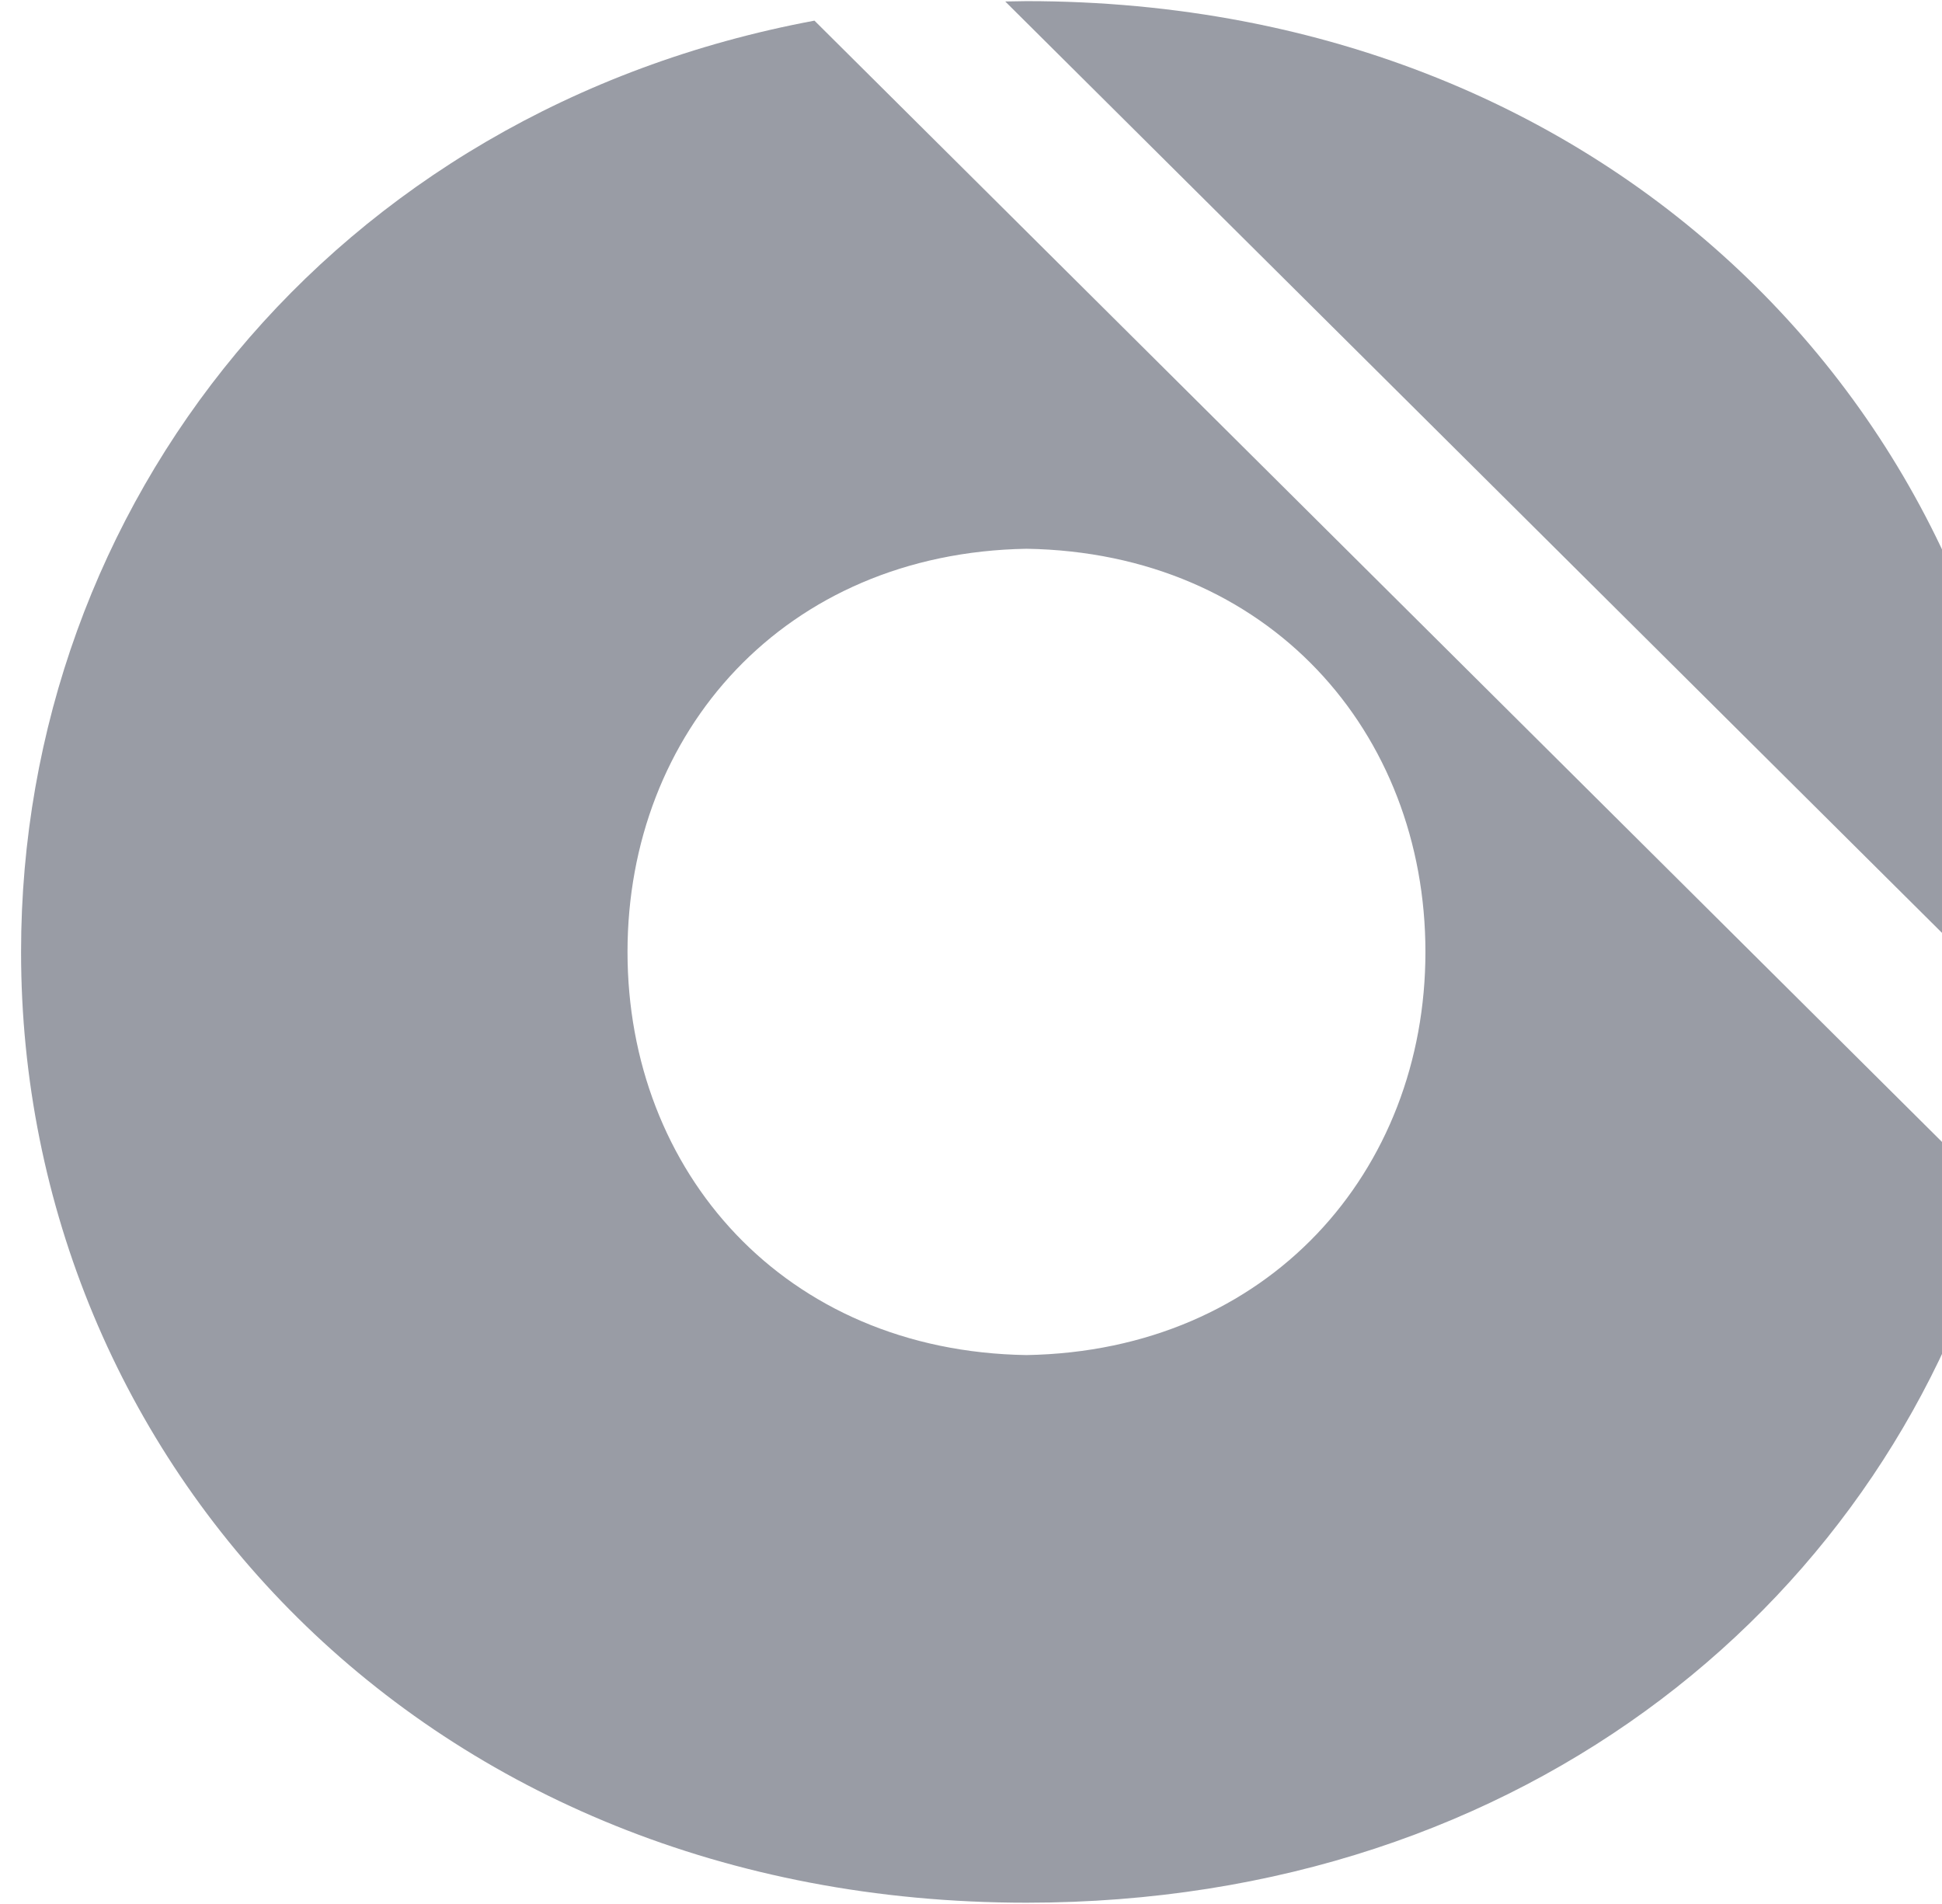 <svg width="254" height="249" viewBox="0 0 254 249" fill="none" xmlns="http://www.w3.org/2000/svg">
<g clip-path="url(#clip0_127_3444)">
<path d="M265.756 124.5C265.756 57.976 213.074 0.148 134.256 0.148C133.299 0.148 132.389 0.194 131.478 0.194L265.437 133.379C265.664 130.419 265.801 127.459 265.801 124.454L265.756 124.5Z" fill="#01081E" fill-opacity="0.4"/>
<path d="M2.755 124.501C2.755 191.025 55.483 248.852 134.255 248.852C199.914 248.852 247.451 208.692 261.475 156.784L106.525 2.699C43.325 14.492 2.755 66.127 2.755 124.501ZM186.436 124.501C186.436 153.141 165.946 176.682 134.255 177.228C102.518 176.727 82.074 153.187 82.074 124.501C82.074 95.815 102.564 72.32 134.255 71.773C165.992 72.274 186.436 95.815 186.436 124.501Z" fill="#01081E" fill-opacity="0.4"/>
</g>
<defs>
<clipPath id="clip0_127_3444">
<rect width="268.132" height="248.703" fill="white" transform="translate(0 0.148)"/>
</clipPath>
</defs>
</svg>
